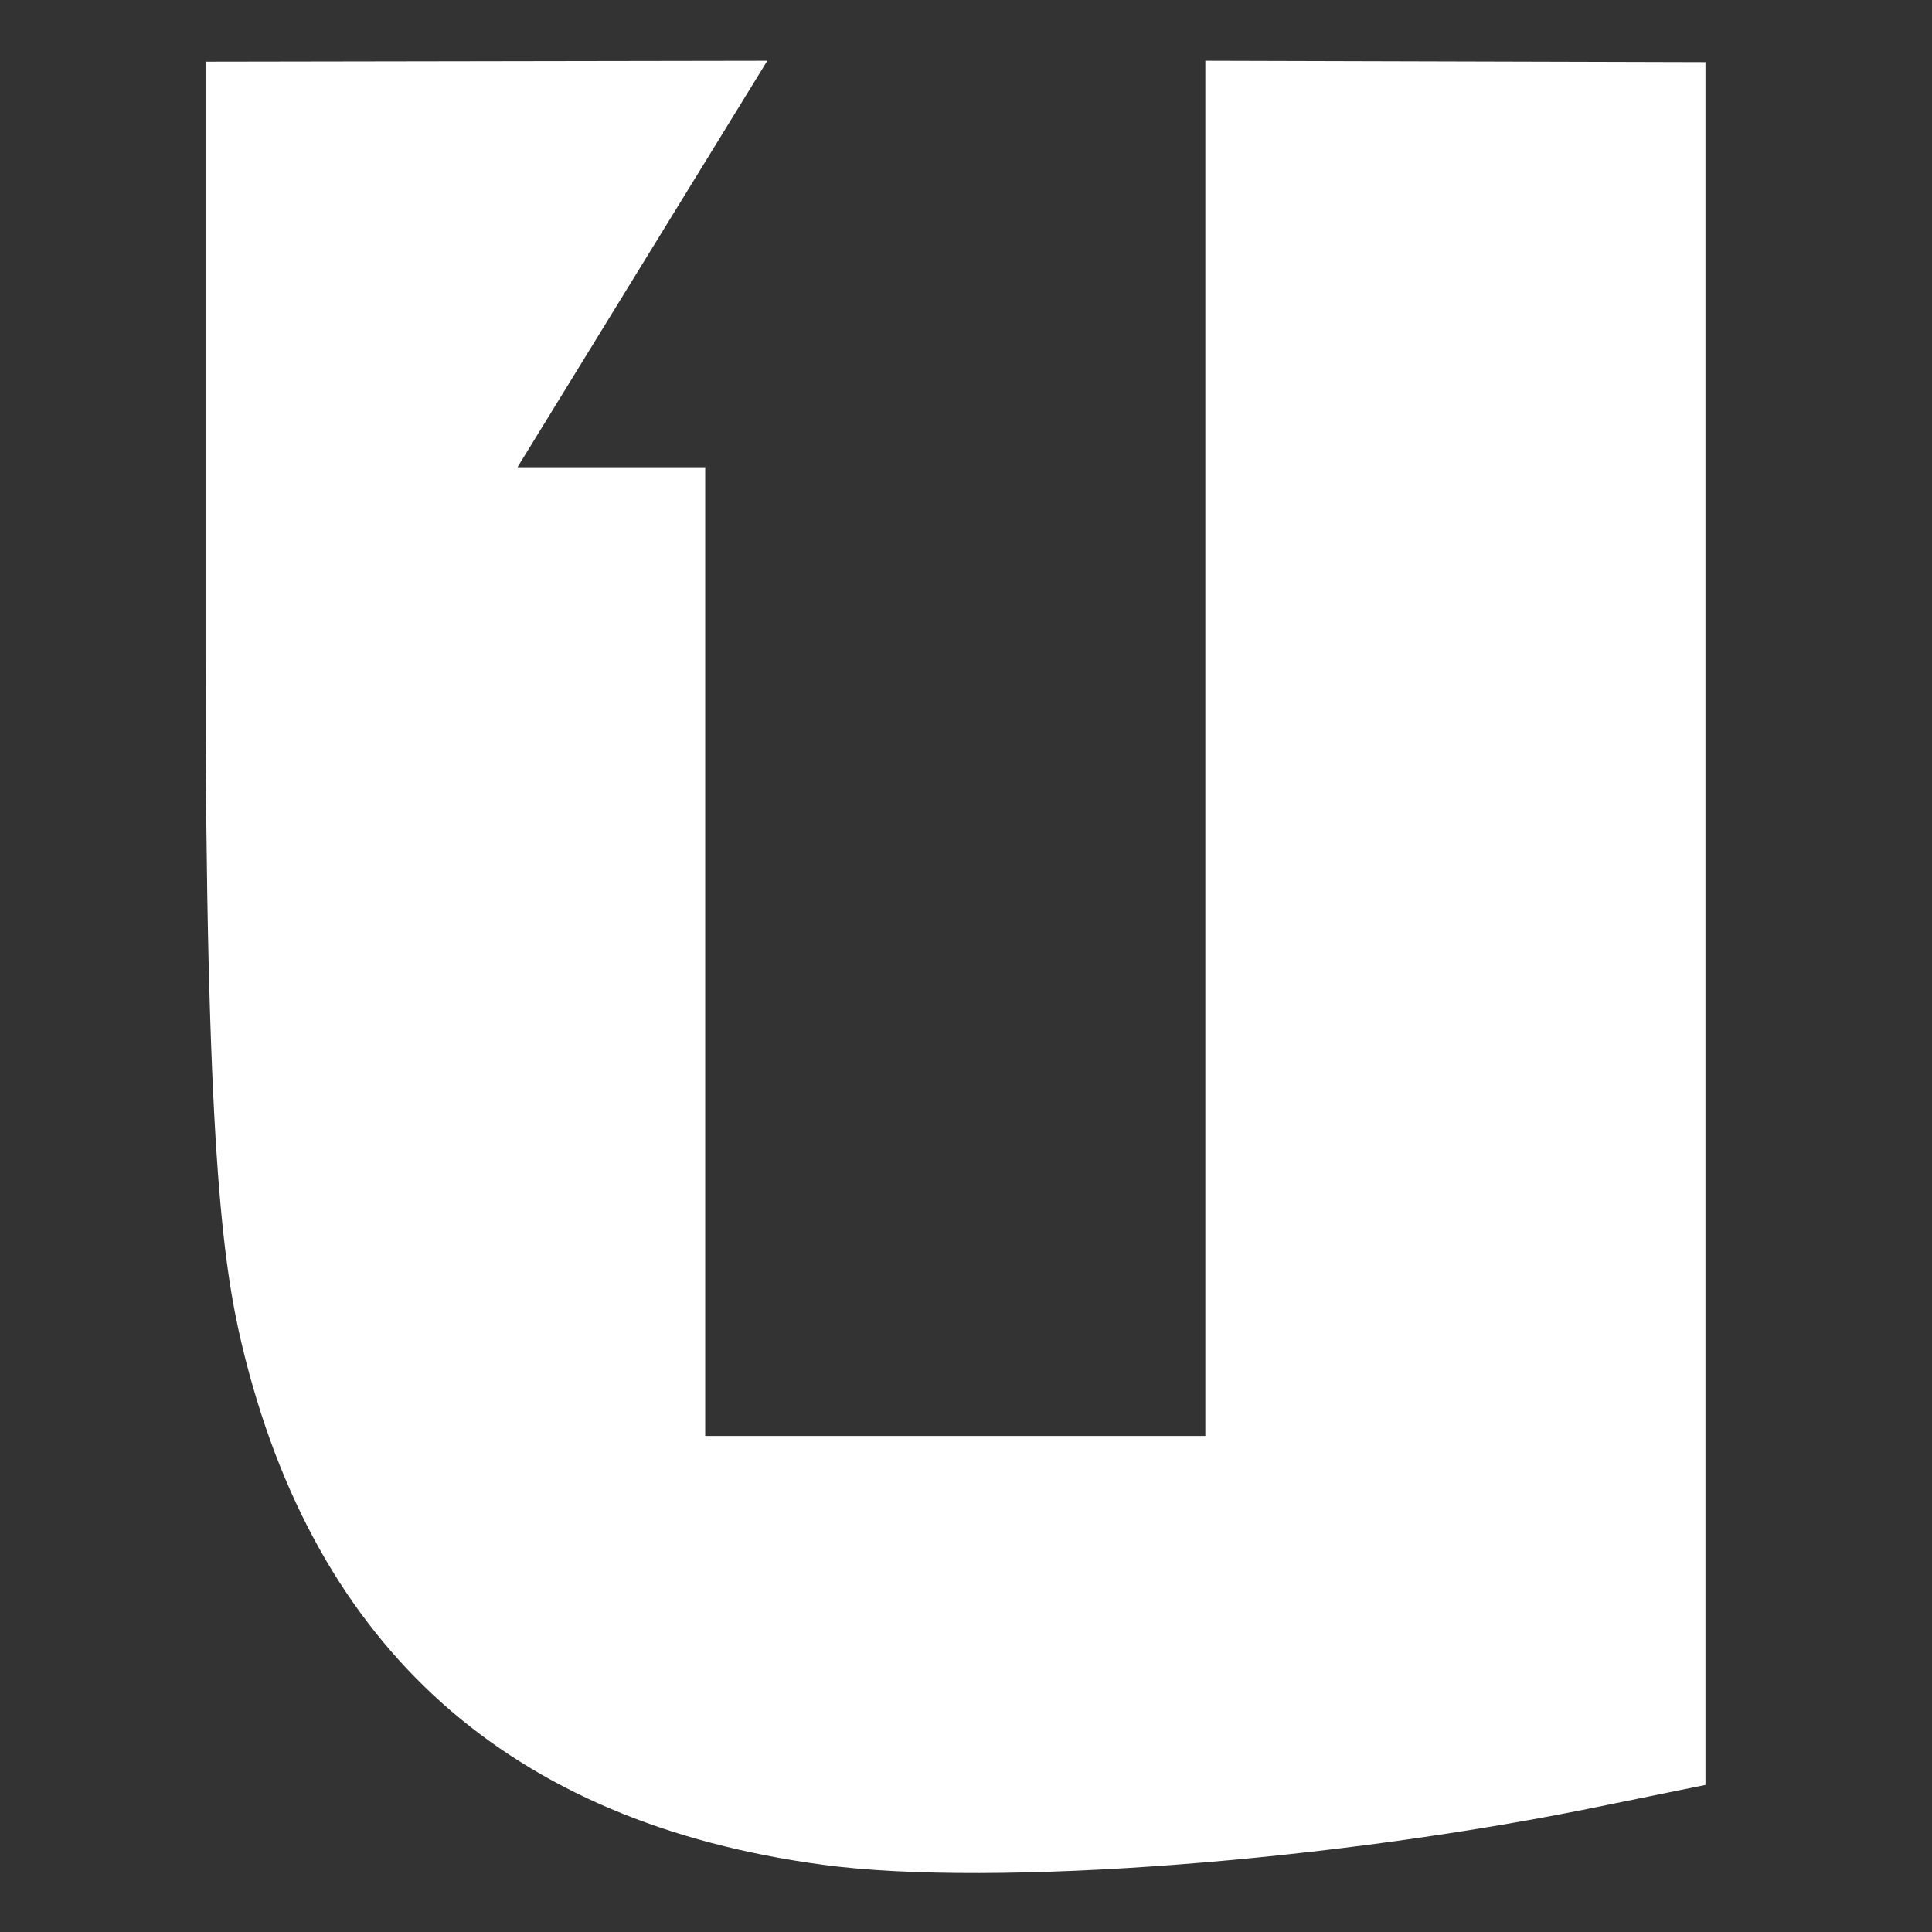 <svg xmlns="http://www.w3.org/2000/svg" width="16" height="16" version="1.1" viewBox="0 0 4.23 4.23">
 <rect x="0" y="0" width="4.23" height="4.23" fill="#333333" stroke="none"/>
 <g transform="translate(0,-292.767)">
  <path style="fill:#FFFFFF" d="m 0.45,292.902 v 1.297 c 0,1.079 0.038,1.337 0.08,1.514 0.159,0.664 0.585,1.045 1.273,1.137 0.372,0.05 1.124,-0.008 1.715,-0.131 l 0.216,-0.044 v -3.772 l -1.095,-0.003 v 3.011 h -1.095 v -2.121 h -0.411 l 0.547,-0.89 z"/>
 </g>
</svg>
